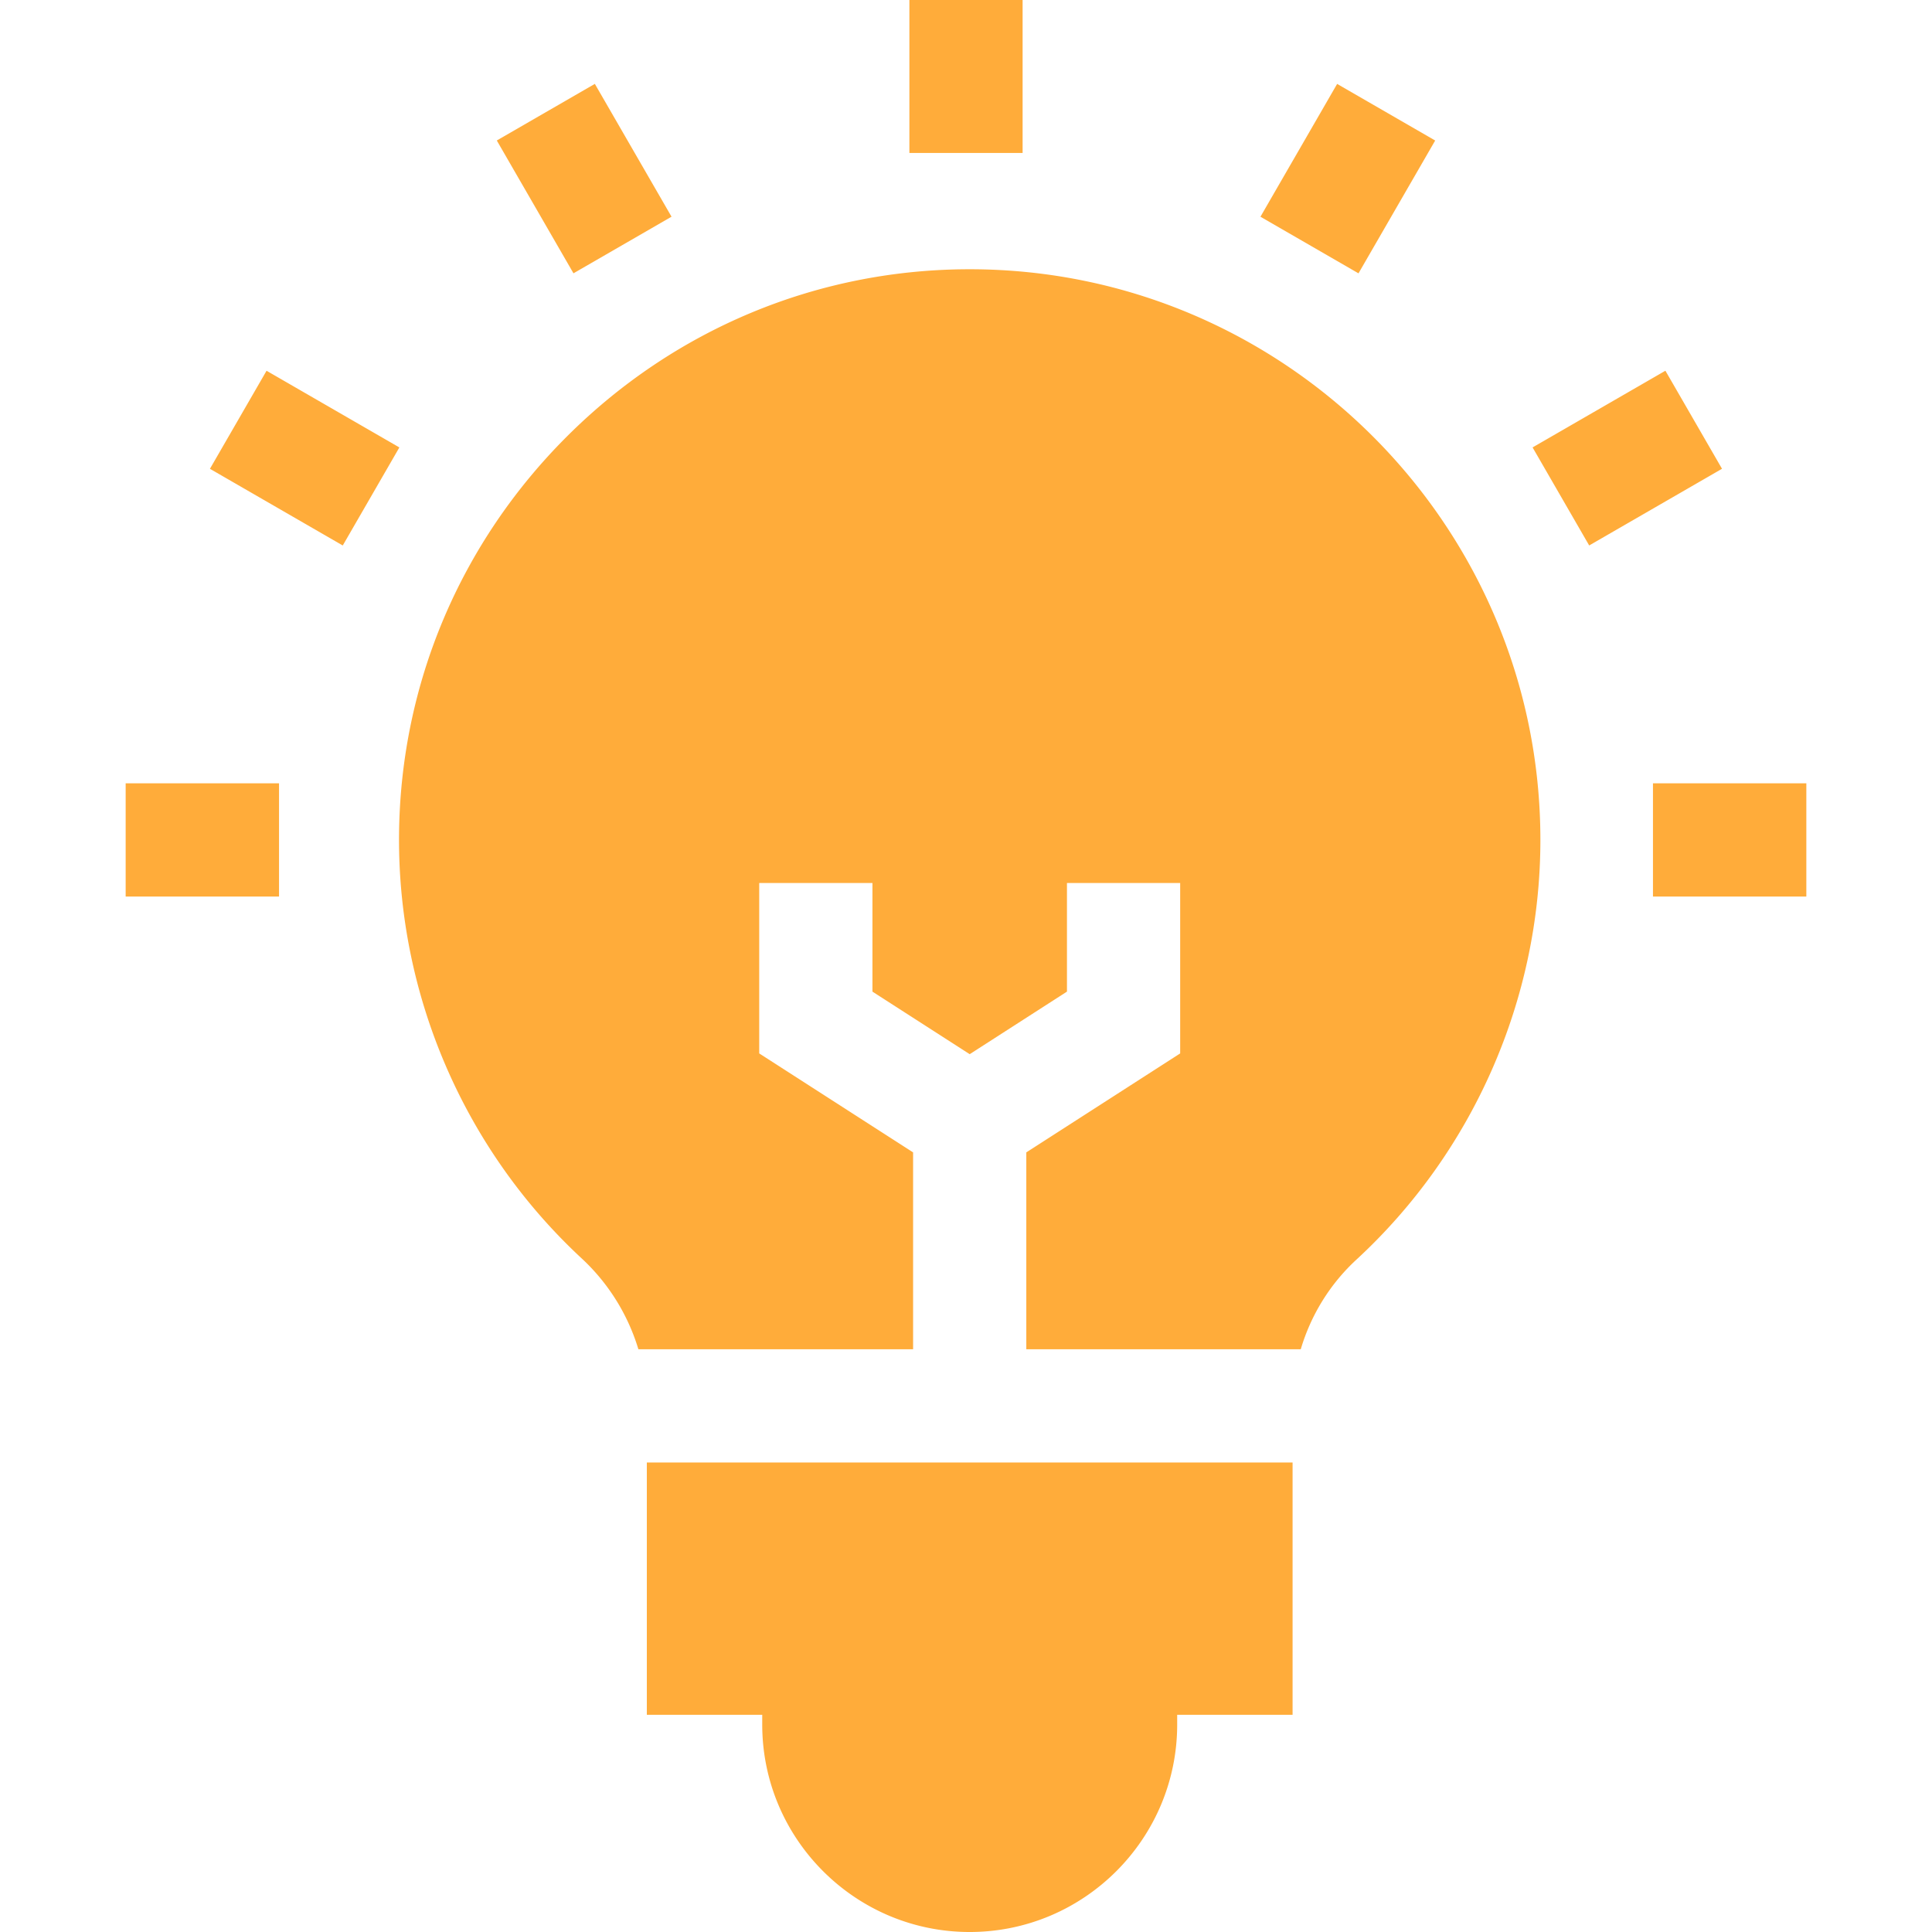 <svg xmlns="http://www.w3.org/2000/svg" version="1.1" xmlns:xlink="http://www.w3.org/1999/xlink" width="512" height="512" x="0" y="0" viewBox="0 0 511.927 511.927" style="enable-background:new 0 0 512 512" xml:space="preserve" class=""><g><path d="M171.392 454.373h30.578v2.58c0 30.313 24.662 54.975 54.975 54.975s54.975-24.662 54.975-54.975v-2.58h30.578v-66.85H171.392zM241.945 305.35l-40.771-26.223v-45.153h30v28.779l25.771 16.575 25.771-16.575v-28.779h30v45.153l-40.771 26.223v52.172h72.721c2.667-9.019 7.72-17.277 14.748-23.757 30.979-28.558 48.748-69.091 48.748-111.205 0-83.381-67.836-151.216-151.217-151.216l-1.087.004c-39.777.28-77.289 16.01-105.626 44.291-28.338 28.282-44.141 65.763-44.497 105.539-.38 42.463 17.258 83.382 48.391 112.263a54.166 54.166 0 0 1 15.03 24.082h72.79V305.35zM240.963 0h30v40.534h-30zM131.637 37.226l25.98-15 20.319 35.193-25.98 15zM55.628 124.22l15-25.98 35.193 20.319-15 25.98zM33.298 207.561h40.638v30H33.298zM437.991 207.561h40.638v30h-40.638zM406.092 118.553l35.194-20.32 15 25.98-35.194 20.32zM333.985 57.428l20.319-35.193 25.98 15-20.32 35.193z" fill="#ffac3a" opacity="1" data-original="#000000" class=""></path></g></svg>
